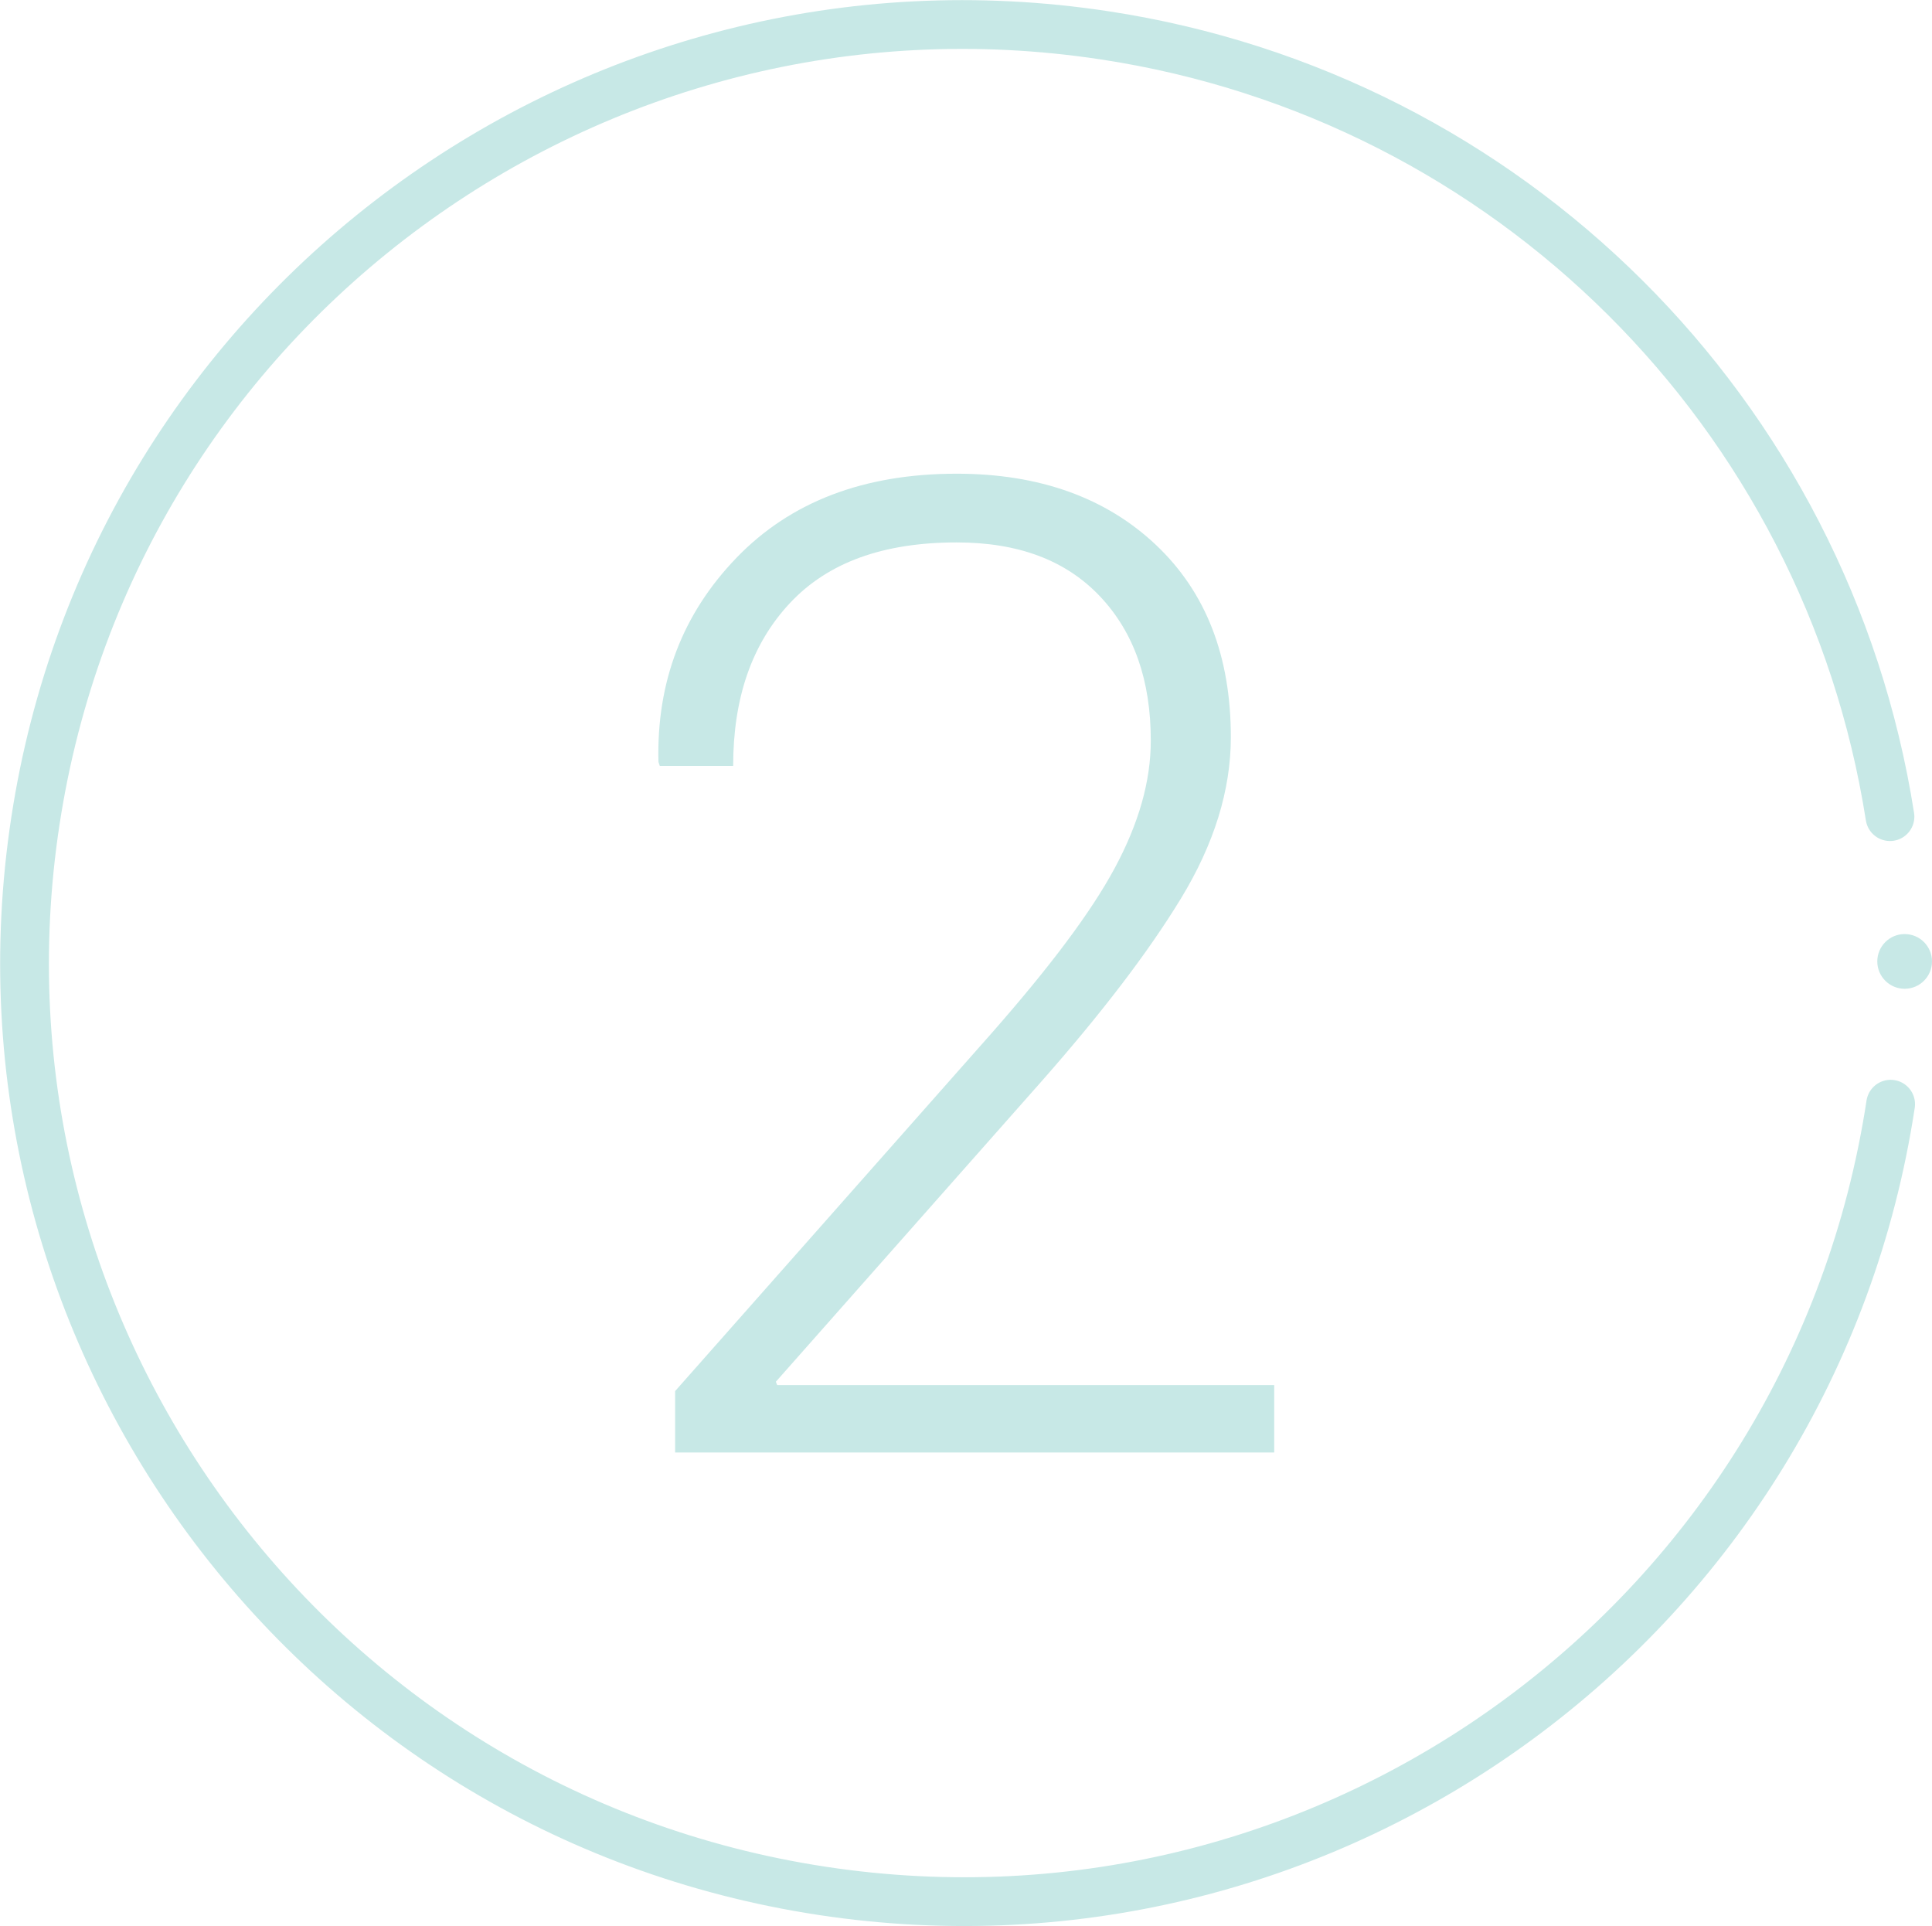<?xml version="1.0" encoding="utf-8"?>
<!-- Generator: Adobe Illustrator 26.5.0, SVG Export Plug-In . SVG Version: 6.00 Build 0)  -->
<svg version="1.1" id="Layer_1" xmlns="http://www.w3.org/2000/svg" xmlns:xlink="http://www.w3.org/1999/xlink" x="0px" y="0px"
	 viewBox="0 0 289.6 288.7" style="enable-background:new 0 0 289.6 288.7;" xml:space="preserve">
<style type="text/css">
	.st0{fill:#C7E8E6;}
	.st1{fill:none;stroke:#C7E8E6;stroke-width:7.31;stroke-linecap:round;stroke-miterlimit:10;}
</style>
<g id="Layer_2_00000030464613964374967400000003809991866711949473_">
	<g id="Layer_2-2">
		<circle class="st0" cx="285.5" cy="144.1" r="4.1"/>
		<path class="st0" d="M0,0"/>
	</g>
</g>
<g id="Layer_2_00000036224259975946936810000014419903838922490261_">
	<g id="Layer_2-2_00000170280469879246305250000002491788432978145954_">
		<path class="st1" d="M283.4,165.5c-11.7,76.8-83.4,129.6-160.2,117.9C46.4,271.7-6.4,199.9,5.3,123.1S88.8-6.4,165.6,5.3
			c60.6,9.2,108.2,56.6,117.7,117.1"/>
	</g>
</g>
<g>
	<path class="st0" d="M191,217.7h-89.8v-9.2l47.4-53.6c8.7-9.9,14.9-18.1,18.5-24.8c3.6-6.7,5.4-13,5.4-19.1c0-9-2.5-16.2-7.6-21.6
		c-5.1-5.4-12.2-8.1-21.5-8.1c-11,0-19.3,3-25,9.1c-5.7,6.1-8.5,14.2-8.5,24.4h-11l-0.2-0.6c-0.3-12,3.6-22.2,11.7-30.6
		S129.5,71,143.4,71c12.4,0,22.4,3.6,29.9,10.7c7.5,7.1,11.2,16.7,11.2,28.8c0,7.9-2.5,16-7.5,24.2c-5,8.2-12,17.3-20.9,27.4
		l-39.8,45l0.2,0.5H191V217.7z"/>
</g>
</svg>
